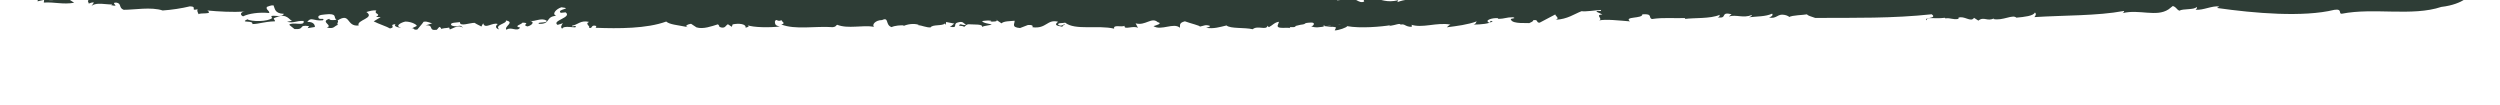 <?xml version="1.0" encoding="UTF-8" standalone="no"?>
<svg xmlns:dc="http://purl.org/dc/elements/1.1/" xmlns:cc="http://creativecommons.org/ns#" xmlns:rdf="http://www.w3.org/1999/02/22-rdf-syntax-ns#" xmlns:svg="http://www.w3.org/2000/svg" xmlns="http://www.w3.org/2000/svg" id="svg26776" version="1.1" viewBox="0 0 142.796 6.017" height="6.017mm" width="142.796mm">
  <defs id="defs26770">
    <clipPath clipPathUnits="userSpaceOnUse" id="clipPath1585">
      <path d="m 381.666,11334.86 c -0.151,-0.01 -0.33,-0.04 -0.523,-0.06 0.197,0.05 0.382,0.08 0.523,0.06 m 157.19,5.75 c -2.971,-0.15 -6.864,-0.43 -9.6,-0.17 -11.52,-0.25 -23.093,1.01 -34.854,0.39 0.621,-0.21 -0.034,-0.54 -0.636,-0.64 l -0.149,0.18 -0.922,-0.42 c -0.879,-0.05 -0.507,0.49 0.233,0.57 -4.681,-0.03 -8.874,-0.22 -13.424,-0.11 -0.302,-0.63 -2.375,-0.04 -2.532,-0.7 -0.213,0.12 -0.014,0.15 0.114,0.28 -3.167,-0.33 -3.383,-0.35 -6.268,0.44 -12.309,0.49 -24.175,0.04 -36.298,0.23 -12.261,-0.26 -24.318,-0.51 -36.894,-0.78 -1.926,-0.98 -4.567,-0.51 -6.848,-1.37 l 0.146,0.31 c -1.946,-0.44 -2.441,0.09 -4.905,0.48 -0.026,-0.35 -0.946,-0.1 -0.595,-0.68 -0.855,-0.48 -1.539,0.83 -2.77,0.58 -0.044,0.19 0.027,-0.35 -0.232,-0.17 -3.182,-0.68 0.605,0.32 -3.427,0.9 -5.624,-0.18 -11.396,-0.76 -16.803,-0.36 0.337,0.02 0.493,-0.44 -0.053,-0.45 -0.523,0.95 -1.833,-0.24 -2.784,0.14 0.073,0.19 0.528,0.25 0.779,0.34 -2.457,0.4 -4.515,-0.16 -6.838,0.27 -2.21,-0.38 -4.775,0.45 -6.256,-0.02 0.355,0.37 -0.987,0.28 -1.462,0.47 -1.608,-1.11 -4.314,0.42 -6.328,-0.31 l 0.069,0.19 c -6.009,-0.03 -12.55,0.28 -18.823,-0.17 -3.529,-0.1 -7.501,0.94 -11.382,0.49 -0.71,-0.14 -0.148,-0.39 -0.725,-0.49 -0.975,0.04 0.015,0.35 -0.367,0.49 -1.912,-0.44 -4.429,0.13 -6.823,0.15 -0.282,-0.18 -0.952,-0.22 -0.727,-0.49 -2.653,0.78 -6.293,-0.2 -9.021,0.39 0.946,-0.98 -1.606,-0.51 -2.559,-0.72 -0.537,0.05 -0.6,0.31 -0.438,0.49 -2.034,-0.09 -3.104,-0.11 -5.533,0.2 -1.125,-0.1 -1.431,-0.62 -2.785,-0.45 -0.839,0.68 -2.822,0.06 -4.146,0.32 0.334,-0.58 -1.36,-1.02 -2.68,-0.75 l 0.41,0.81 c -4.218,-0.47 -10.288,0.53 -15.231,-0.41 l -0.366,0.48 c -5.095,-0.48 -10.098,0.18 -15.002,-0.67 -1.324,0.27 -3.438,0.47 -4.74,0.49 -1.785,-0.38 -2.422,-0.33 -3.641,-0.96 -0.667,-0.04 -1.072,0.35 -1.329,0.53 -2.241,0.16 -4.386,0.86 -6.19,0.13 l -0.067,0.4 c -1.783,-0.38 -4.365,-0.84 -6.371,-0.35 -0.561,-0.35 -2.571,-0.45 -1.663,-0.94 -0.793,-0.07 -0.506,0.69 -1.316,0.27 l 0.76,0.58 c -4.51,0.22 -8.319,-0.01 -12.674,-0.24 -1.262,0.72 -4.158,0 -6.625,0.43 -1.452,-0.36 -3.961,0.24 -5.044,-0.61 l -0.071,0.41 c -1.936,0.08 -4.546,0.13 -7.082,0.38 -1.481,0.15 -1.484,-0.45 -2.65,-0.64 l -0.067,0.41 c -1.284,-0.22 -1.628,-0.85 -2.107,-1.25 -0.985,0.3 -1.098,0.01 -2.08,0.31 0.956,0.2 1.771,0.63 2.409,1.16 -1.567,0.21 -3.147,-0.79 -4.109,-0.14 -1.28,0.17 -2.275,0.04 -2.456,-0.43 -0.069,0.14 -0.78,0.29 -0.152,0.48 -0.972,0.01 -1.601,-0.03 -2.191,-0.24 0.186,0 0.444,-0.07 0.657,-0.06 -0.483,-0.4 -1.453,-0.36 -1.245,-0.98 0.496,0.15 0.528,0.25 1.166,0.19 -0.272,-0.43 -1.942,-0.51 -2.352,-0.12 -0.483,0.45 1.138,0.69 0.365,0.96 l -2.471,-0.91 c 0.548,0.12 1.183,-0.14 0.964,-0.49 l 1.073,0.24 -0.055,-0.44 c 1.803,0.12 3.047,-0.35 4.914,-0.03 l -0.698,0.46 c 1.088,0 2.193,0.59 3.192,0.04 -0.494,-0.15 -0.142,-0.38 -0.132,-0.63 0.251,0.07 0.533,0.24 0.836,0.17 l -0.506,-0.76 c 0.486,1.01 2.967,0.31 3.458,0.47 l -0.157,-0.14 c 1.622,-0.36 -0.283,0.43 0.813,0.42 0.933,-0.14 0.347,-0.84 1.205,-1.17 1.646,-0.01 4.472,0.51 6.31,-0.11 1.469,0.1 3.09,0.35 4.412,0.67 1.308,-0.02 -0.076,-0.79 1.25,-0.47 -0.145,-0.26 0.039,-0.55 0.156,-0.81 0.184,0.29 2.454,-0.09 1.409,0.61 1.907,-0.18 4.054,-0.29 6.065,-0.18 -0.668,-0.03 -0.849,-0.52 -0.286,-0.77 0.933,0.46 2.562,0.7 4.25,0.54 -0.029,0.5 -0.578,0.5 -0.398,0.99 0.251,0.08 0.659,0.29 1.079,0.25 0.242,-0.53 0.164,-1.32 1.68,-1.37 -0.411,-0.81 -2.576,0.15 -1.893,-0.67 -0.673,-0.63 -3.402,-0.62 -4.018,-0.21 -1.346,-0.67 1.055,-0.1 0.802,-0.78 1.216,0.03 1.782,0.38 3.67,0.45 0.023,0.35 -0.613,0.41 0.254,0.67 1.679,0.7 2.093,-0.54 2.515,-0.58 -0.245,-0.08 -0.582,-0.1 -0.828,-0.17 1.107,-0.27 1.499,0.2 2.675,0.14 0.317,-0.94 -1.88,-0.07 -2.314,-0.63 l 0.845,-0.68 c 1.81,-0.13 0.498,0.75 2.364,0.47 l -0.228,-0.33 1.166,0.19 c 0.02,0.35 -0.229,0.87 -1.231,0.82 0.662,0.89 0.922,0.11 2.508,0.26 0.512,0.5 -0.672,-0.04 -0.704,0.47 -0.155,0.46 0.936,0.46 1.732,0.53 1.303,-0.02 0.667,-0.56 1.191,-0.9 -0.248,-0.08 -1.253,-0.14 -1.143,0.15 -1.61,-0.5 0.695,-1.07 -0.421,-1.41 1.235,-0.32 1.192,0.28 1.844,0.44 -0.384,0.07 0.173,0.51 -0.102,0.7 2.142,1.35 1.363,-1.03 3.412,-0.82 -0.43,0.89 2.742,1.19 1.252,2.18 0.493,0.15 1.114,0.35 1.624,0.24 -0.548,-0.59 0.912,-0.48 -0.06,-1.04 l 0.749,-0.02 -1.13,-0.69 c 0.828,-0.43 2.198,-0.86 2.639,-1.15 1.079,0.25 -0.333,0.58 0.917,0.71 -0.439,-0.31 0.332,-0.58 0.885,-0.58 -1.109,0.25 -0.015,0.85 0.689,0.99 1.099,-0.01 1.972,-0.59 1.812,-0.73 l -1.063,-0.5 c 0.811,0.43 0.354,-0.23 1.178,-0.06 0.235,0.33 0.747,0.83 1.021,1.26 0.699,0.13 1.195,-0.31 1.439,-0.24 l -1.112,-0.35 c 1.462,0.12 0.31,-0.92 1.811,-0.71 l 0.389,0.46 c 0.295,-0.08 0.441,-0.29 0.158,-0.46 0.231,0.32 1.082,0.24 1.452,0.36 l 0.099,-0.31 c 0.622,0.19 1.415,0.87 2.17,0.24 -0.594,0.76 -0.757,0.02 -1.83,0.38 -0.664,0.56 1.063,0.5 1.306,0.57 -0.073,-0.79 1.609,-0.1 2.367,-0.12 0.437,-0.29 0.822,-0.42 1.089,-0.6 l 0.297,0.53 c 0.278,-1.03 1.507,0.21 2.365,-0.12 -0.44,-0.31 -0.379,-0.72 0.223,-0.87 -0.808,0.77 1.328,0.93 1.086,1.45 1.533,-0.29 -0.362,-0.97 0.091,-1.51 0.761,0.58 1.705,-0.41 2.212,0.35 -1.108,0.25 0.176,0.48 0.408,0.81 1.394,-0.08 -0.232,-0.33 0.753,-0.62 0.583,0.1 1.347,0.68 0.447,0.91 0.81,-0.18 1.731,0.54 2.642,0.06 0.37,-0.49 -1.708,-0.2 -1.18,-0.55 1.936,-0.07 0.975,1.17 2.776,1.3 -0.771,0.27 -0.027,1.1 0.839,1.38 1.993,-0.24 -0.866,-0.28 -0.112,-0.9 l 0.797,0.08 c 1.102,-0.85 -2.356,-1.33 -1.304,-2.03 l 0.863,0.27 c -0.191,-0.23 -0.468,-0.66 -0.116,-0.89 0.222,0.58 2.014,0.11 2.172,0.25 0.18,0.49 -0.7,-0.13 -0.56,0.25 0.919,0.12 1.33,0.93 2.738,0.6 -0.776,-0.33 0.294,-0.67 -0.027,-0.95 0.688,-0.21 0.217,0.58 1.202,0.29 l -0.11,-0.29 c 3.67,-0.14 8.253,-0.15 11.413,1.01 0.579,-0.5 1.762,-0.55 3.592,-0.92 -0.806,0.17 -0.032,0.51 0.426,0.56 l 0.877,-0.58 c 1.074,-0.34 2.47,0.18 3.462,0.49 0.174,-0.11 0.229,-0.27 0.277,-0.42 0.947,-0.39 0.988,0.31 1.357,0.43 l 0.62,-0.41 0.137,0.39 c 0.957,0.21 2.223,0.1 2.095,-0.54 0.375,0.11 0.745,0.23 0.269,0.42 0.951,-0.38 3.558,-0.42 5.272,-0.22 -0.808,0.17 -0.739,0.37 -0.806,0.77 0.249,0.68 0.386,-0.13 1.074,0.26 0.018,-0.26 0.794,-0.52 -0.04,-0.7 2.285,-0.9 5.482,-0.23 8.357,-0.44 0.58,0.1 0.404,0.22 0.685,0.39 1.813,-0.71 4.038,0 5.995,-0.33 -0.438,0.29 0.182,1.09 1.272,1.09 1.189,0.55 0.473,-0.79 1.546,-1.14 0.532,0.26 1.537,0.32 1.961,0.28 l -0.035,-0.1 c 0.654,0.3 1.689,0.46 2.466,0.19 l -0.123,-0.04 c 0.637,-0.06 1.372,-0.42 2.041,-0.38 0.3,0.52 1.923,0.19 2.317,0.65 0.083,-0.06 -0.041,-0.1 0.137,-0.21 l 0.058,0.44 1.319,-0.26 c -0.286,-0.18 -0.354,-0.37 -0.727,-0.49 1.41,-0.32 0.478,0.41 1.223,0.65 0.987,0.31 0.931,-0.13 1.406,-0.32 -0.407,-0.22 -0.723,0.11 -0.969,0.03 -0.565,-0.35 0.597,-0.15 0.614,-0.4 0.211,-0.02 0.304,0.52 1.026,0.41 0.629,-0.06 2.097,0.07 1.919,-0.42 0.536,0.26 1.165,0.2 1.57,0.42 -0.51,0.09 -1.444,0.22 -1.552,0.53 0.464,0.06 1.379,0.18 1.524,-0.03 l -0.373,-0.12 c 0.373,0.12 1.724,-0.04 1.025,0.42 l 0.96,-0.64 c 0.359,0.37 1.329,0.34 2.12,0.42 0.036,-0.5 -0.606,-1.05 0.875,-1.18 l 1.274,0.49 c 0.67,0.04 0.843,-0.07 0.739,-0.36 2.29,-0.3 2.35,1.35 4.149,0.89 -0.766,-0.58 -0.13,-0.64 0.679,-0.81 0.036,0.1 0.109,0.29 0.443,0.31 -0.229,0.27 -0.476,-0.4 -1.096,0 -0.19,0.37 0.742,0.24 1.114,0.35 1.597,-1.29 5.325,-0.35 7.927,-0.97 -0.174,0.71 1.163,0.2 1.694,0.46 -0.164,-0.74 1.465,0.12 2.17,-0.34 l -0.388,0.74 c 1.584,-0.44 2.585,1.08 3.567,0.2 0.893,-0.23 -0.303,-0.53 -0.675,-0.65 1.228,-0.8 3.282,0.63 4.264,-0.26 0.108,0.3 -0.259,0.78 0.816,1.04 0.86,-0.33 2.567,-0.72 2.409,-0.86 0.708,0.14 0.9,0.38 1.674,0.11 -0.07,-0.19 -0.407,-0.22 -0.654,-0.3 1.234,-0.2 2.222,0.12 3.304,0.38 0.662,-0.56 2.832,-0.29 4.239,-0.61 0.798,0.69 2.291,-0.28 2.4,0.61 -0.034,-0.1 0.143,-0.22 0.23,-0.27 0.528,0.25 0.957,0.82 1.627,0.86 l -0.215,-0.58 c -0.162,-0.74 1.904,-0.15 2.095,-0.52 -0.577,0.5 0.757,-0.01 0.811,0.43 l 0.789,0.19 c 1.258,0.14 0.149,0.28 1.701,0.36 0.881,0.03 0.298,-0.68 -0.005,-0.6 0.74,-0.31 1.49,-0.14 2.253,-0.02 -0.277,0 -0.377,0.05 -0.112,0.17 0.018,-0.08 0.093,-0.12 0.189,-0.15 0.286,0.04 0.574,0.08 0.863,0.08 -0.008,-0.01 -10e-4,-0.01 -0.006,-0.03 -0.317,-0.03 -0.609,-0.06 -0.825,-0.06 0.197,-0.06 0.496,-0.06 0.804,-0.07 0.028,-0.04 0.117,-0.03 0.229,0 0.258,-0.02 0.501,-0.04 0.658,-0.13 l -0.212,-0.46 c 0.541,-0.02 2.041,0.49 1.996,0.69 2.12,-0.4 5.626,-0.09 7.066,0.16 -0.276,-0.11 -0.307,-0.25 -0.033,-0.1 0.734,0.09 1.561,0.48 1.631,0.18 0.713,0.19 0.663,-0.32 1.758,-0.36 0.022,-0.1 0.164,0.45 -0.145,0.39 1.856,-0.69 4.223,0.4 6.46,-0.02 -0.18,-0.04 -0.43,-0.29 -0.602,-0.44 1.7,0.22 3.319,0.41 4.848,0.96 -0.162,-0.21 -0.114,-0.4 -0.517,-0.52 1.182,0.01 2.555,0.12 3.104,0.54 -0.802,0.22 -0.053,-0.25 -0.597,-0.22 -0.848,0.4 0.671,0.82 1.453,0.71 l 0.021,-0.1 c 1.182,0.01 1.235,0.26 2.416,0.26 0.709,-0.26 -0.615,-0.12 -0.334,-0.41 0.279,-0.73 2.698,-0.47 2.937,-0.55 0.282,0.15 0.685,0.27 0.637,0.47 0.925,0.19 0.425,-0.43 1.063,-0.39 l 2.54,1.34 c -0.114,-0.2 0.822,-0.63 0.043,-0.87 1.923,0.09 3.014,0.94 4.2,1.39 0.573,-0.12 2.441,0.17 3.084,0.2 0.306,-0.38 -0.546,0.03 -0.688,-0.28 l 0.965,-0.45 c -1.278,-0.06 0.165,-0.69 -0.528,-0.97 1.025,0.25 3.46,-0.03 4.999,-0.15 -1.064,0.84 2.061,0.4 1.995,1.14 1.802,0.14 0.897,-0.6 1.579,-0.76 1.872,0.29 3.651,0.08 5.353,0.16 0,0 0.025,-0.1 -0.07,-0.15 1.566,0.22 4.099,0 5.664,0.67 -0.073,-0.15 0.069,-0.29 -0.335,-0.41 1.681,-0.26 0.311,0.96 2.253,0.51 l -0.452,-0.37 c 1.206,0.36 2.341,-0.32 3.717,0.24 0.047,-0.2 -0.257,-0.26 -0.452,-0.37 1.258,0.16 2.68,0.09 3.746,0.59 0.165,-0.24 -0.002,-0.45 -0.5,-0.62 1.249,-0.29 1.352,0.66 2.489,0.42 0.33,-0.03 0.943,-0.35 0.733,-0.36 0.568,0.33 2.295,0.32 2.919,0.45 0.159,-0.24 0.611,-0.32 1.319,-0.58 6.248,0.02 12.645,-0.09 18.851,0.59 1.038,-0.74 -1.451,-0.47 -0.789,-0.98 -0.046,0.64 1.051,0.18 2.936,0.41 l 0.078,-0.1 c 0.804,0.14 1.257,-0.27 2.126,-0.07 l -0.032,0.17 c 0.921,0.42 2.046,-0.82 2.534,0 l 0.707,-0.46 c 0.904,0.74 1.443,-0.22 2.558,0.39 l -0.129,-0.13 c 1.509,-0.32 3.133,0.8 3.714,0.22 1.284,0.12 2.767,0.27 3.002,0.84 0.281,-0.21 0.105,-0.56 -0.087,-0.75 4.797,0.31 10.165,0.19 14.454,0.99 0.213,-0.12 -0.052,-0.22 -0.179,-0.35 2.67,0.68 5.471,-0.68 7.427,0.61 l 0.704,0.55 c 0.63,-0.21 0.582,-0.58 1.068,-0.76 0.522,0.35 2.437,0.11 2.745,0.59 0.287,-0.22 -0.118,-0.28 -0.106,-0.44 1.231,-0.1 2.647,0.69 3.809,0.53 l -0.369,-0.24 c 6.099,-0.87 13.989,-1.53 18.992,-0.3 1.367,0.21 0.607,-0.7 1.211,-0.63 5.164,1.02 11.379,-0.47 16.089,1.1 3.694,0.43 4.859,2.13 4.859,2.13 -8.95,-0.69 -16.892,-0.06 -25.705,0.74" clip-rule="evenodd" id="path1583"/>
    </clipPath>
    <clipPath clipPathUnits="userSpaceOnUse" id="clipPath1593">
      <path d="M 0,0 H 1920 V 11817 H 0 Z" id="path1591"/>
    </clipPath>
  </defs>
  <g transform="translate(-34.435,-145.159)" id="layer1">
    <g transform="matrix(0.353,0,0,-0.353,-23.697,4147.775)" id="g1579">
      <g id="g1581" clip-path="url(#clipPath1585)">
        <g id="g1587">
          <g transform="matrix(1,0,0,1.496,0,-5623.982)" id="g1589" clip-path="url(#clipPath1593)">
            <path d="M 164.785,11328.94 H 569.56 v 17.057 H 164.785 Z" style="display:inline;fill:#2e3d36;fill-opacity:1;fill-rule:nonzero;stroke:none" id="path1595"/>
          </g>
        </g>
      </g>
    </g>
  </g>
<script xmlns=""/></svg>